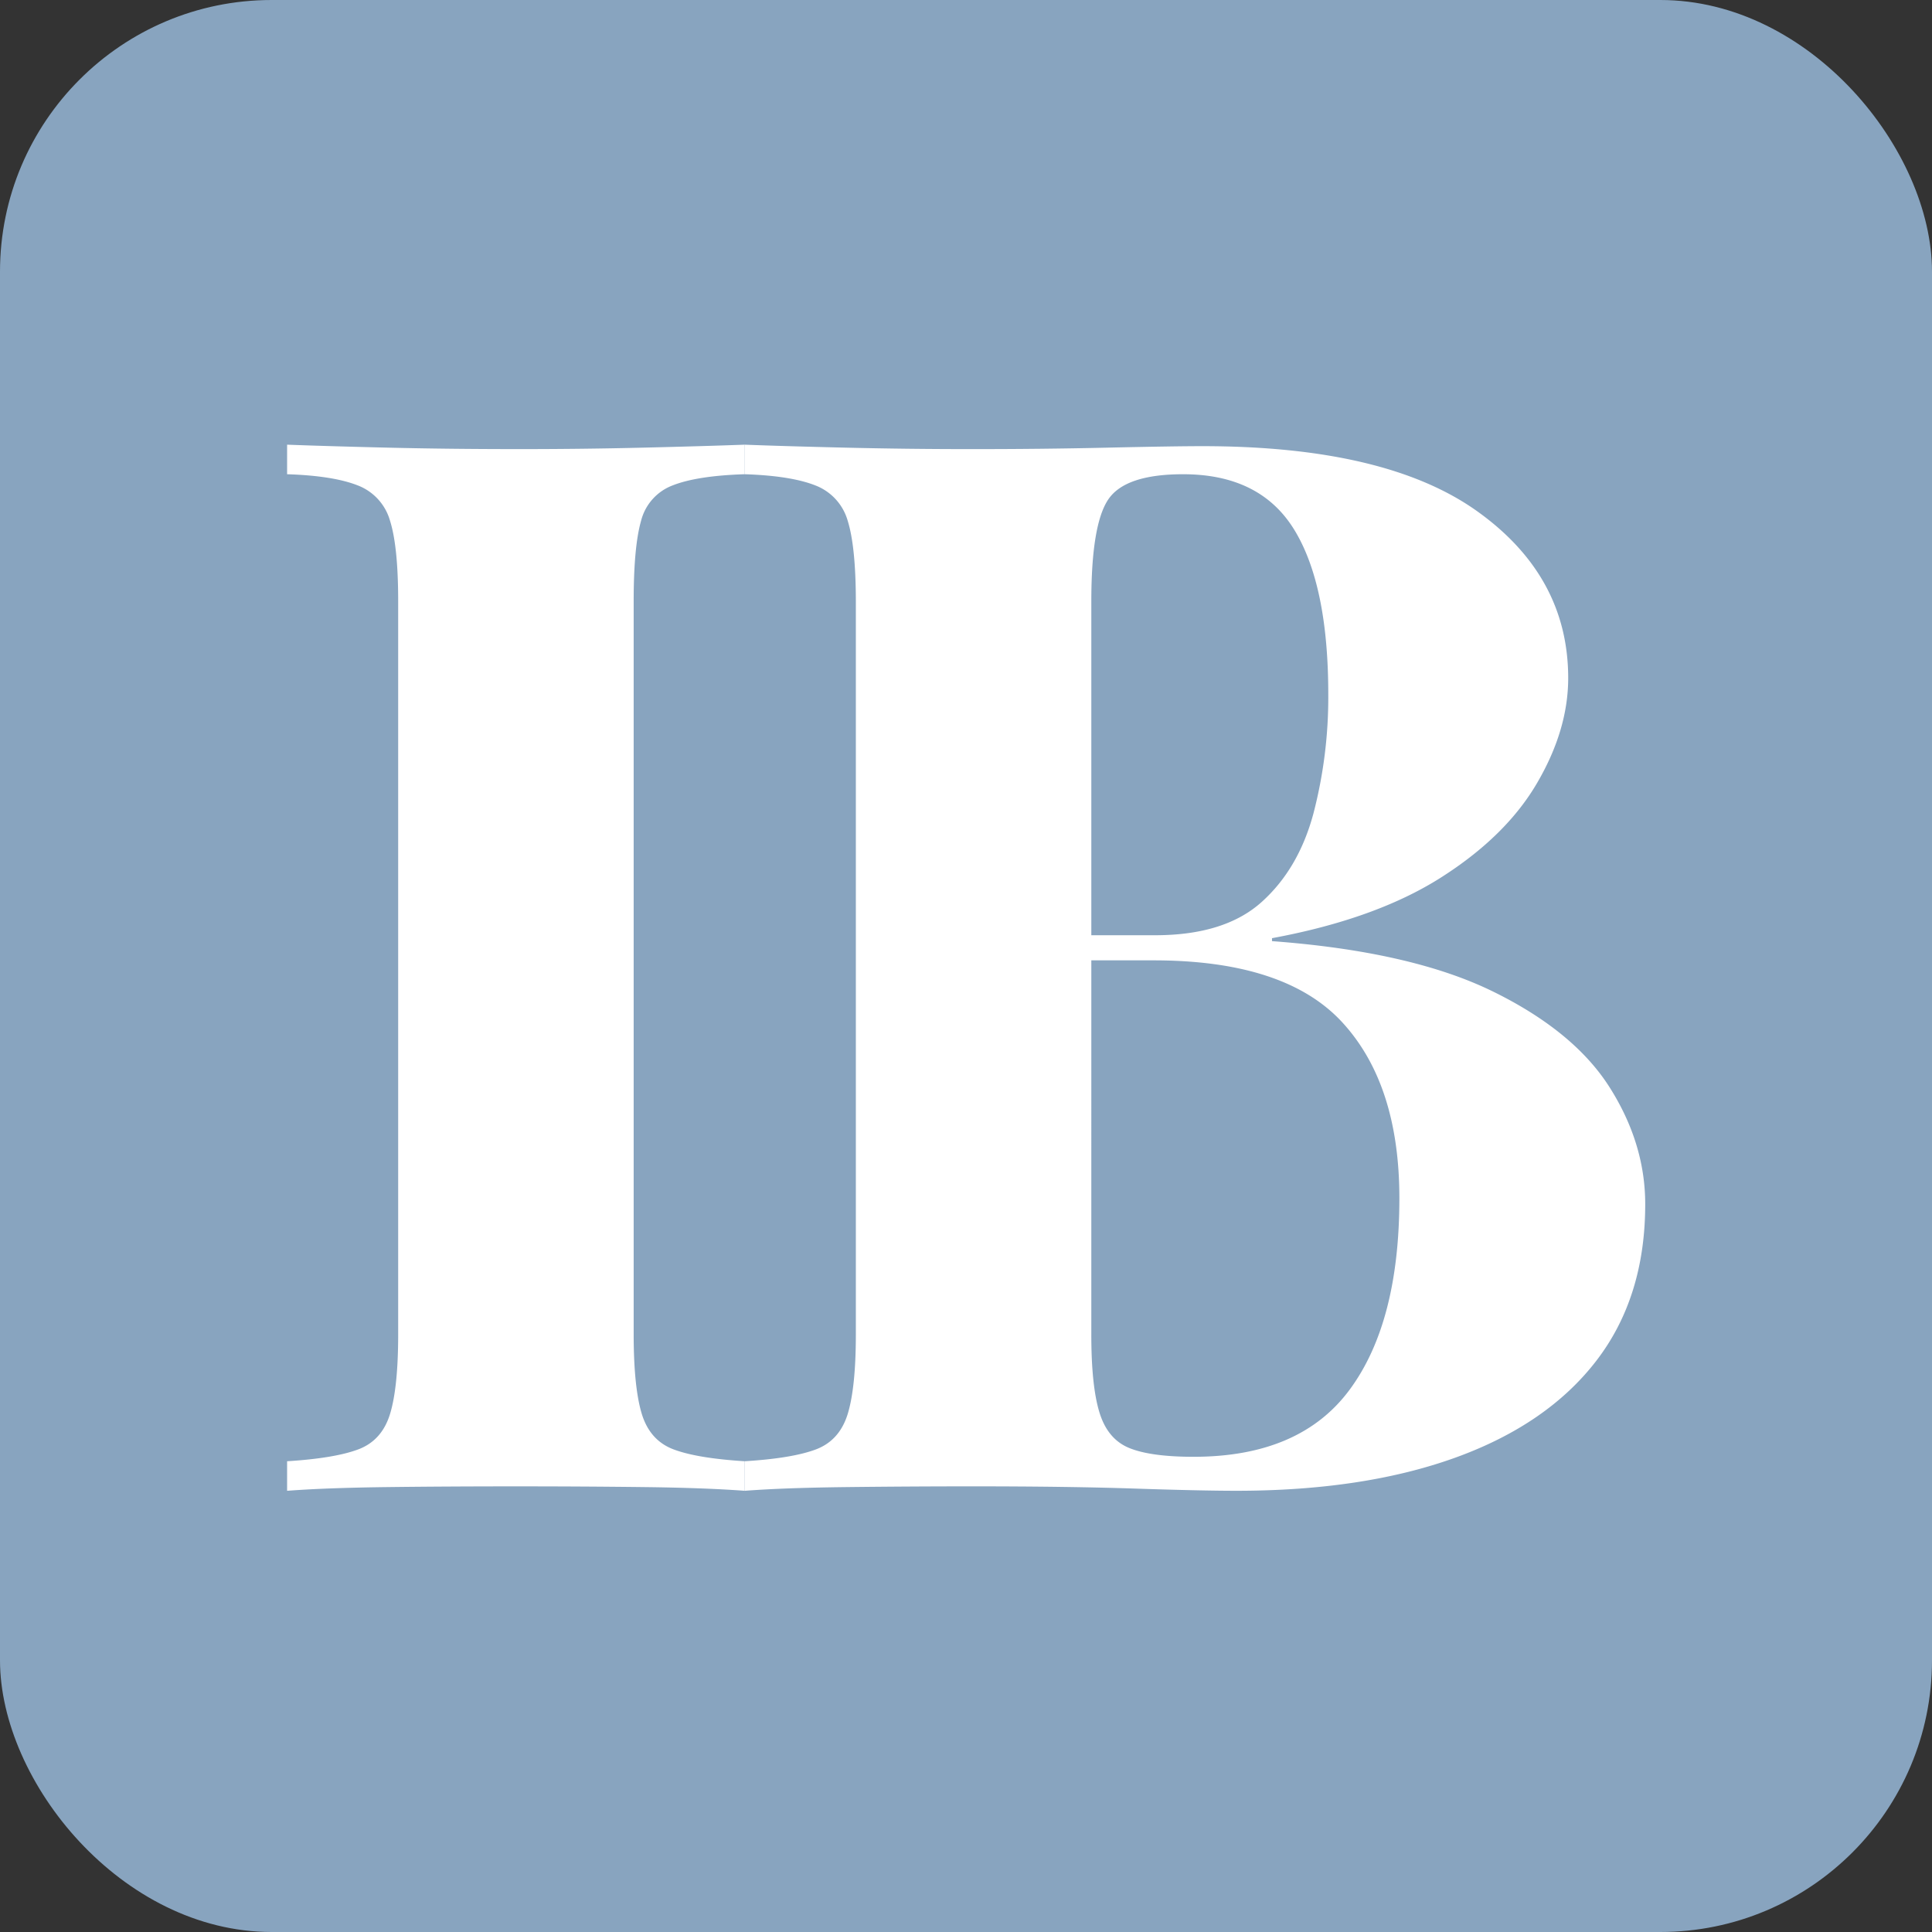 <svg xmlns="http://www.w3.org/2000/svg" xmlns:xlink="http://www.w3.org/1999/xlink" width="512" height="512" viewBox="0 0 512 512"><rect x="0" y="0" width="512" height="512" fill="#333333" stroke="none"/><defs><clipPath id="a"><rect width="359.914" height="277.226" fill="#fff"></rect></clipPath></defs><g transform="translate(2460 -555)"><rect width="512" height="512" rx="72" transform="translate(-2460 555)" fill="#88a4bf"></rect><g transform="translate(-2383.914 672.847)"><g clip-path="url(#a)"><path d="M62.013,1.174q-19.242,0-35.522-.393T0,0V7.832q12.16.391,18.649,2.934a14.156,14.156,0,0,1,8.629,9.4q2.157,6.854,2.157,21.343V235.722q0,14.1-2.157,21.147t-8.441,9.395Q12.558,268.615,0,269.4v7.832q10.2-.781,26.491-.982t35.522-.192q16.475,0,32.573.192t26.692.982V269.4q-12.571-.781-18.842-3.134T94,256.869q-2.151-7.052-2.157-21.147V41.508q0-14.483,1.965-21.343a13.583,13.583,0,0,1,8.432-9.4c4.327-1.691,10.662-2.673,19.043-2.934V0Q110.684.391,94.586.781t-32.573.393" transform="translate(0 -0.002)" fill="#fff"></path><path d="M226.539,144.876q-21.592-10.569-58.478-13.311v-.786q27.467-5.08,44.742-16.052t25.5-25.063q8.244-14.092,8.252-27.8,0-27.018-24.145-44.245T149.609.39q-7.461,0-25.113.393-17.669.4-36.5.389-16.488,0-32.967-.389T28.335,0V7.829q12.167.4,18.641,2.938a14.184,14.184,0,0,1,8.642,9.4q2.138,6.854,2.157,21.339V235.723q0,14.092-2.157,21.142-2.177,7.046-8.445,9.4t-18.838,3.13v7.832q10.2-.781,26.692-.978t33.755-.2q25.1,0,42.777.585,17.663.589,27.082.589,33.746,0,58.088-8.81,24.321-8.808,37.281-25.648t12.957-41.508q0-16.052-9.421-30.93t-31.007-25.455M124.685,14.486q4.507-6.655,19.818-6.657,20.411,0,29.44,14.686t9.031,43.66a122.081,122.081,0,0,1-3.925,31.519q-3.929,14.688-13.736,23.5T137.051,130H120.178V41.5q0-20.357,4.507-27.018M188.658,250.4q-13.143,17.827-41.4,17.816-11.383,0-17.078-2.349t-7.846-9.4q-2.17-7.046-2.157-20.75V136.656h16.483q34.927,0,50.041,16.445t15.114,46.594q0,32.892-13.158,50.71" transform="translate(92.948 0.001)" fill="#fff"></path></g></g></g></svg>